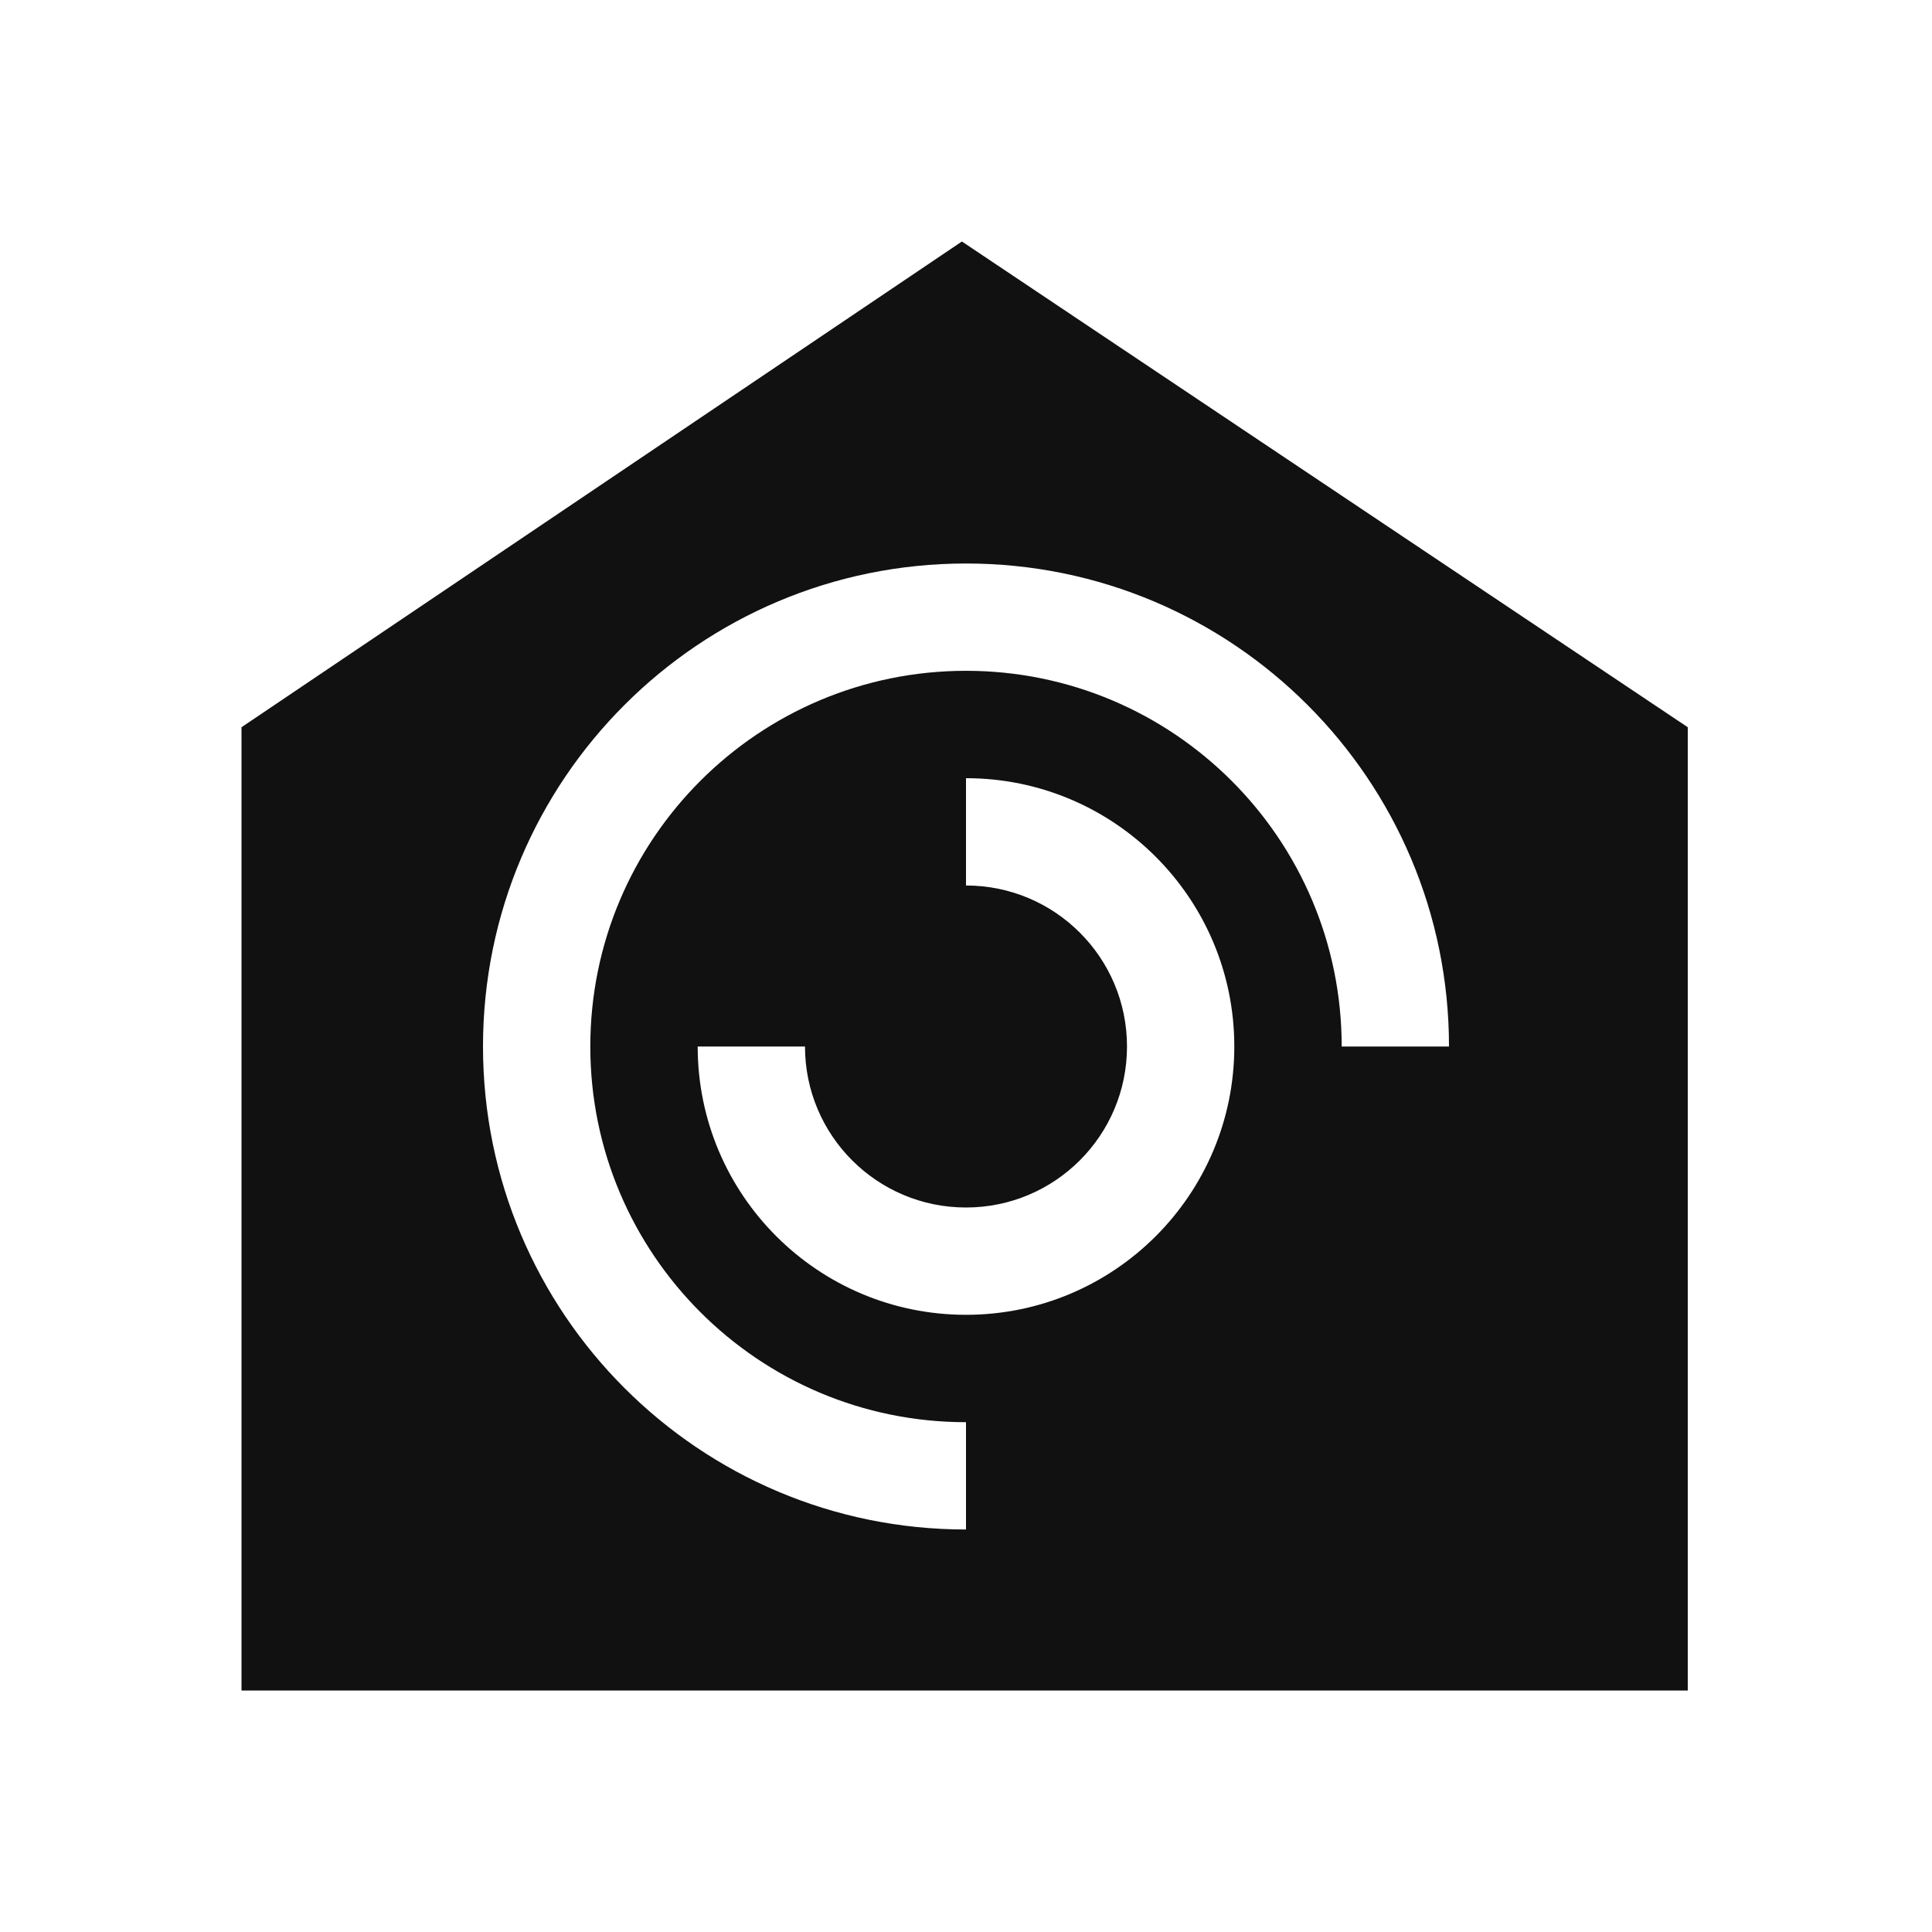 <svg width="24" height="24" viewBox="0 0 24 24" fill="none" xmlns="http://www.w3.org/2000/svg">
<path fill-rule="evenodd" clip-rule="evenodd" d="M11.949 3L20.966 9.034V21H3V9.034L11.949 3ZM7.333 13C7.333 15.577 9.423 17.667 12 17.667V19C8.686 19 6 16.314 6 13C6 9.686 8.686 7 12 7C15.314 7 18 9.686 18 13H16.667C16.667 10.423 14.577 8.333 12 8.333C9.423 8.333 7.333 10.423 7.333 13ZM12 16.333C10.159 16.333 8.667 14.841 8.667 13H10C10 14.105 10.895 15 12 15C13.105 15 14 14.105 14 13C14 11.895 13.105 11 12 11V9.667C13.841 9.667 15.333 11.159 15.333 13C15.333 14.841 13.841 16.333 12 16.333Z" fill="#111111"/>
</svg>
